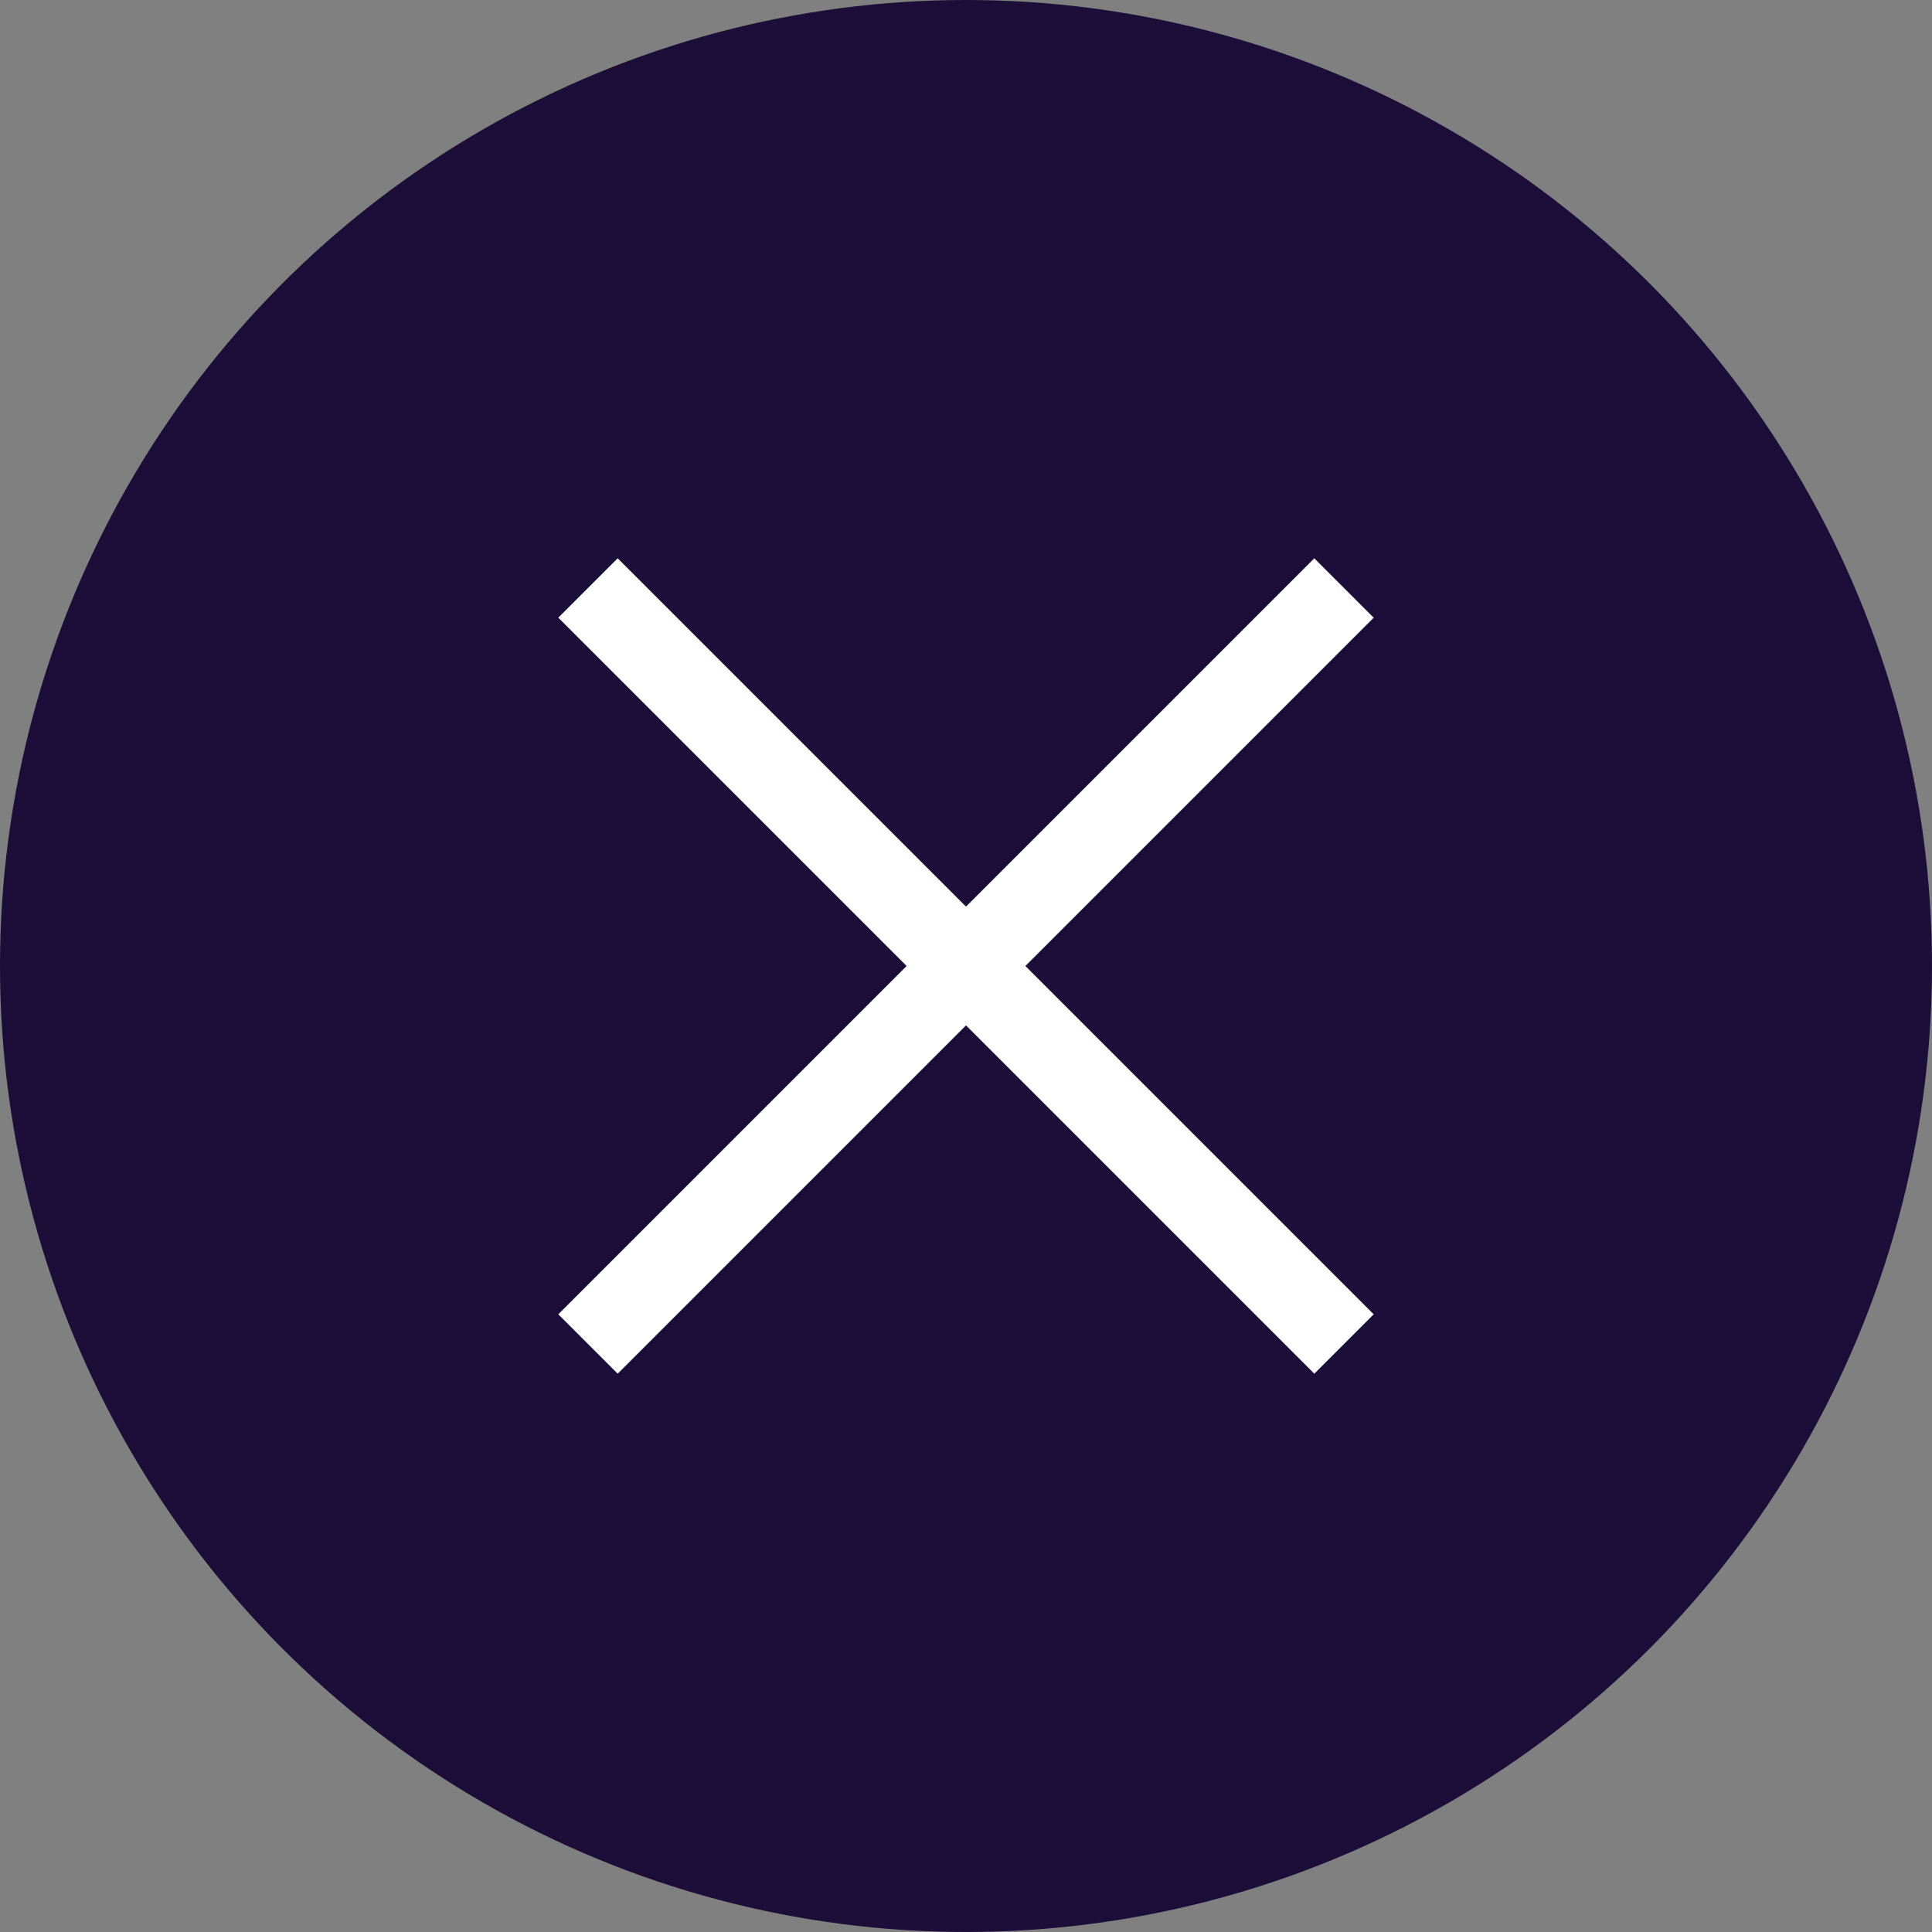 <svg xmlns="http://www.w3.org/2000/svg" width="46" height="46"><rect width="100%" height="100%" fill="#808080" stroke="none"/><g transform="translate(-1391 -45)"><circle fill="#1c0e38" cx="23" cy="23" r="23" transform="translate(1391 45)"/><path d="M1423 77l-18-18m18 0l-18 18" fill="none" stroke="#fff" stroke-miterlimit="10" stroke-width="2"/></g></svg>